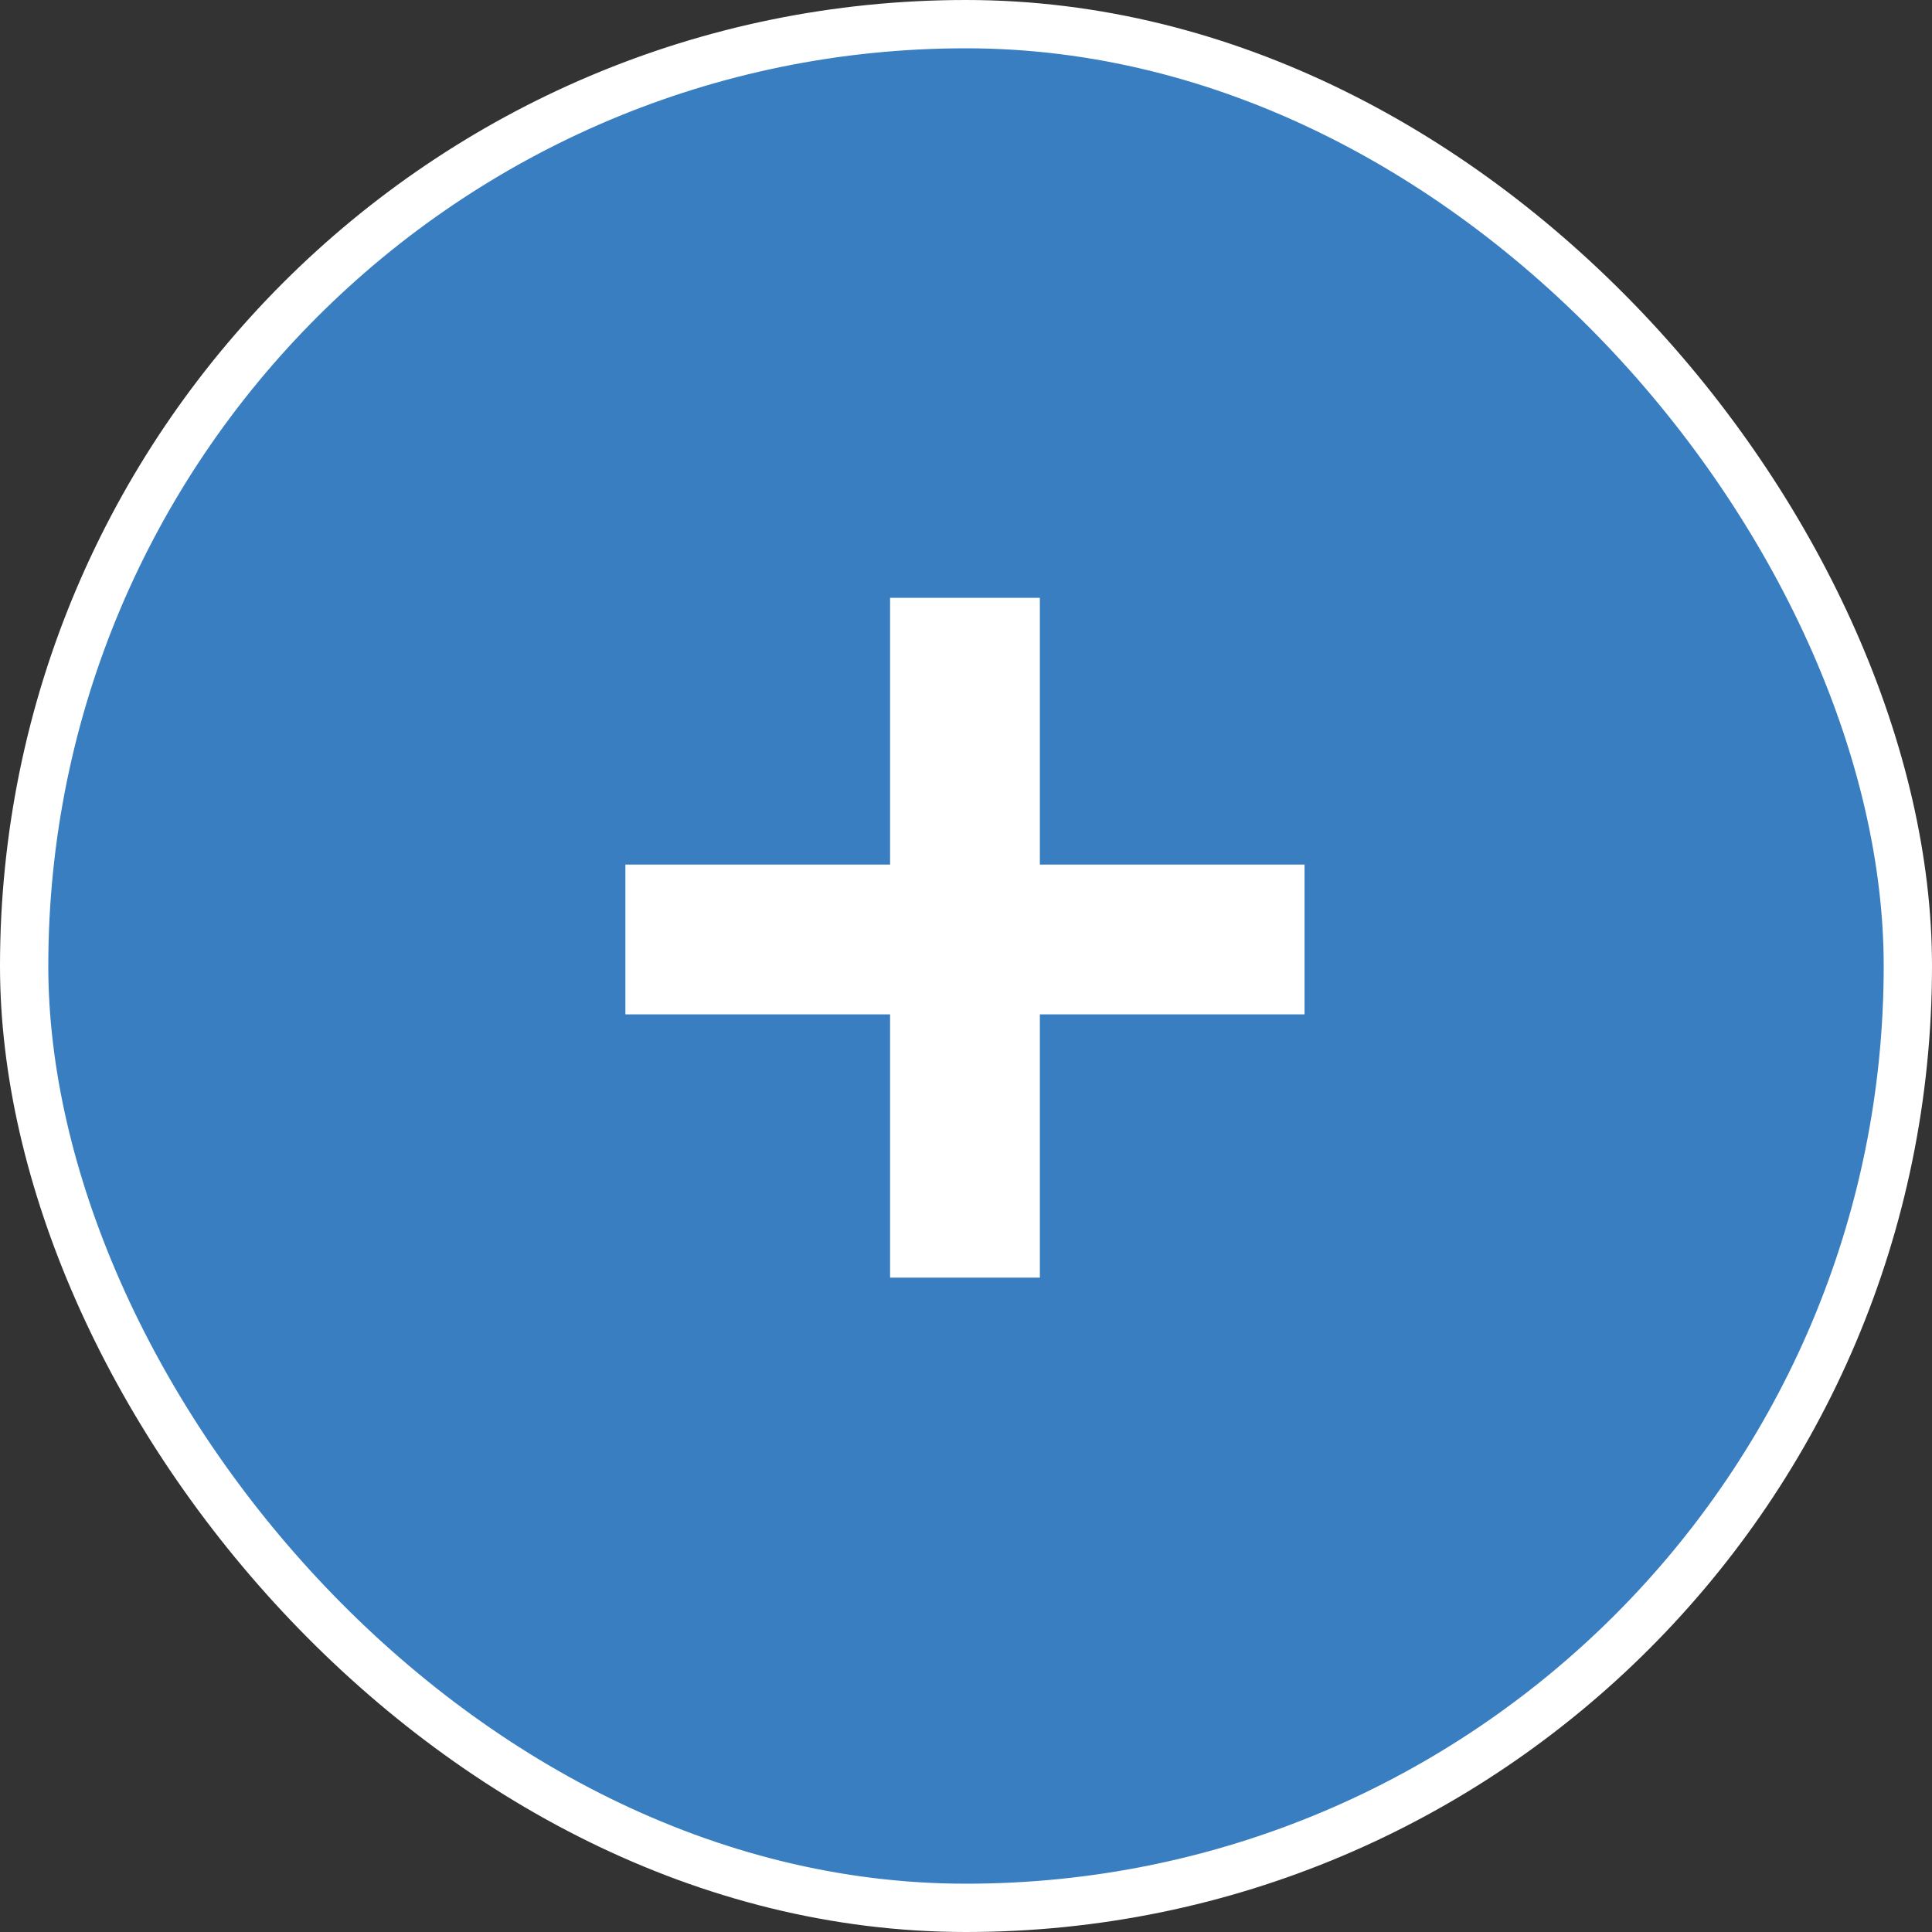 <svg width="30" height="30" viewBox="0 0 30 30" fill="none" xmlns="http://www.w3.org/2000/svg">
<rect x="0" y="0" width="30" height="30" fill="#333333" stroke="none"/>
<rect x="0.375" y="0.375" width="29.25" height="29.25" rx="14.625" fill="#52397D"/>
<rect x="0.375" y="0.375" width="29.25" height="29.25" rx="14.625" fill="url(#paint0_linear_1495_9767)" fill-opacity="0.2"/>
<rect x="0.375" y="0.375" width="29.25" height="29.25" rx="14.625" fill="#387EC1"/>
<rect x="0.375" y="0.375" width="29.25" height="29.25" rx="14.625" stroke="white" stroke-width="0.75"/>
<path d="M16.147 13.425H20.257V15.751H16.147V19.839H13.821V15.751H9.711V13.425H13.821V9.283H16.147V13.425Z" fill="white"/>
<defs>
<linearGradient id="paint0_linear_1495_9767" x1="15" y1="30" x2="15" y2="0" gradientUnits="userSpaceOnUse">
<stop/>
<stop offset="1" stop-opacity="0"/>
</linearGradient>
</defs>
</svg>
